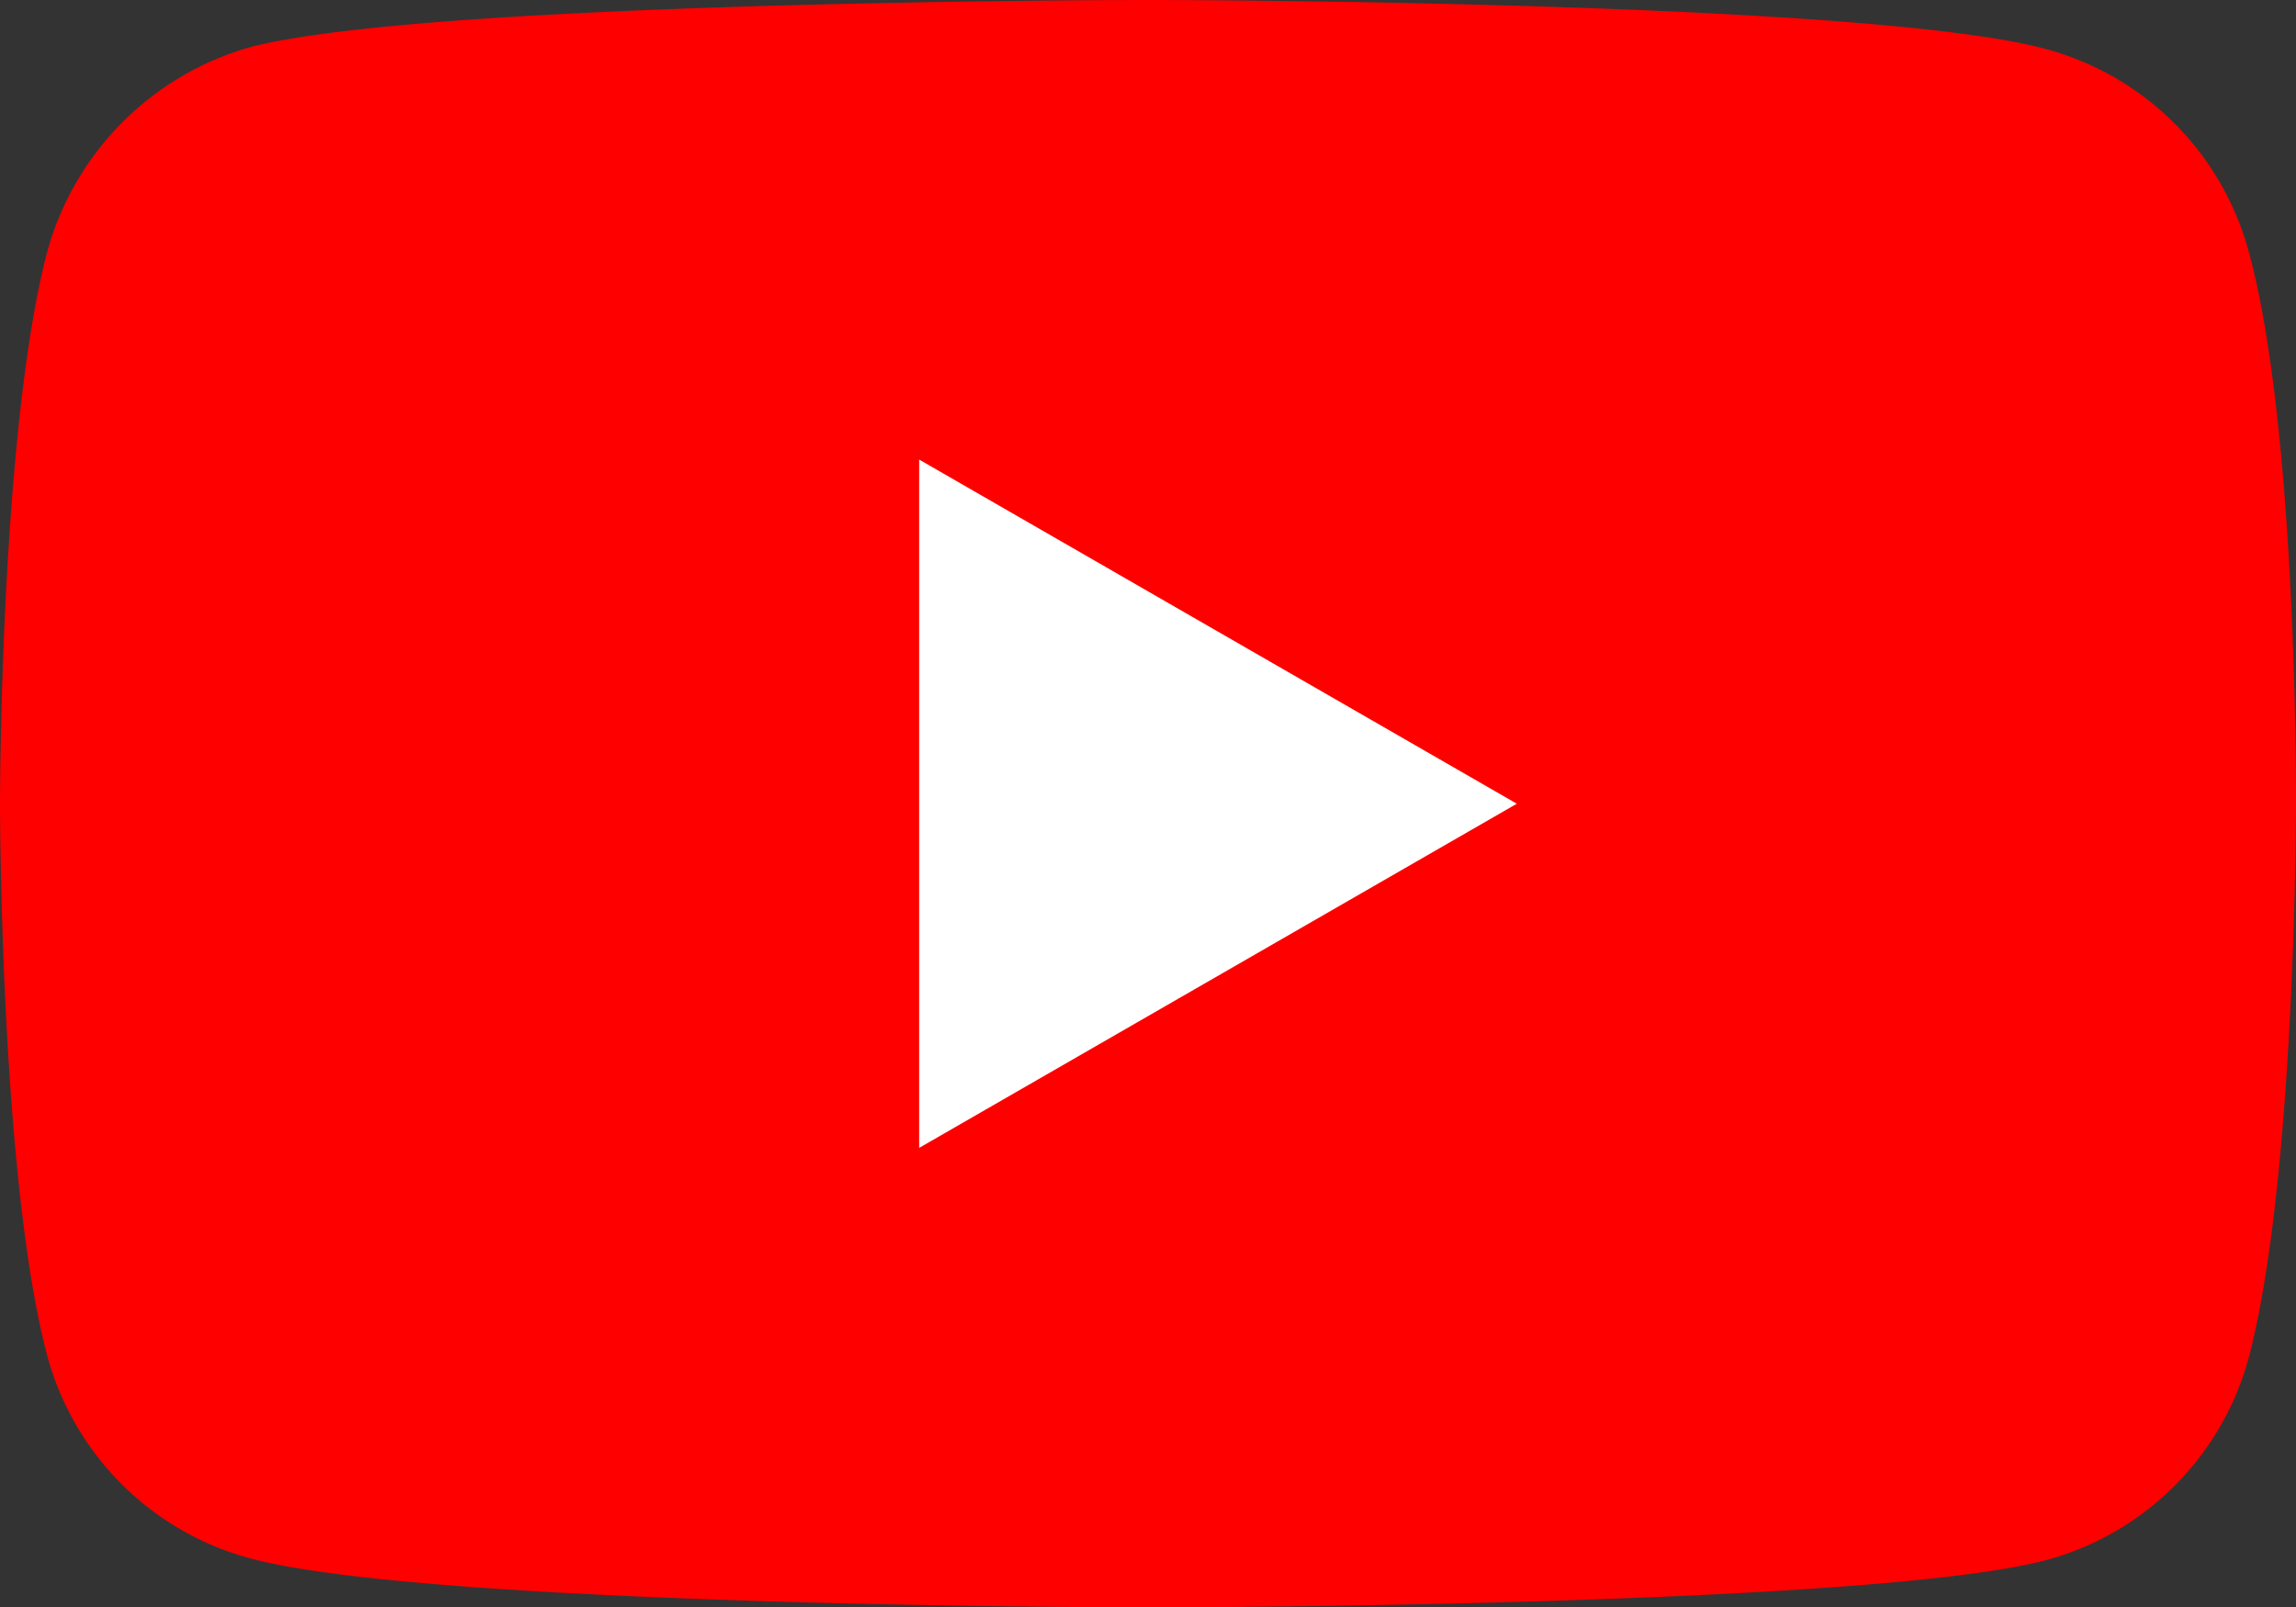 <svg id="Group_1088" data-name="Group 1088" xmlns="http://www.w3.org/2000/svg" width="83.428" height="58.413" viewBox="0 0 83.428 58.413">
  <rect x="0" y="0" width="83.428" height="58.413" fill="#333333" stroke="none"/>
  <path id="Path_181" data-name="Path 181" d="M81.709,9.14a10.452,10.452,0,0,0-7.353-7.354C67.828,0,41.713,0,41.713,0S15.6,0,9.071,1.719A10.666,10.666,0,0,0,1.718,9.14C0,15.668,0,29.207,0,29.207S0,42.813,1.718,49.273a10.454,10.454,0,0,0,7.354,7.354c6.6,1.787,32.642,1.787,32.642,1.787s26.114,0,32.642-1.719a10.452,10.452,0,0,0,7.354-7.353c1.718-6.529,1.718-20.066,1.718-20.066S83.5,15.668,81.709,9.14Zm0,0" transform="translate(0 0)" fill="red"/>
  <path id="Path_182" data-name="Path 182" d="M204.969,127.5l21.716-12.507-21.716-12.507Zm0,0" transform="translate(-171.57 -85.785)" fill="#fff"/>
</svg>
